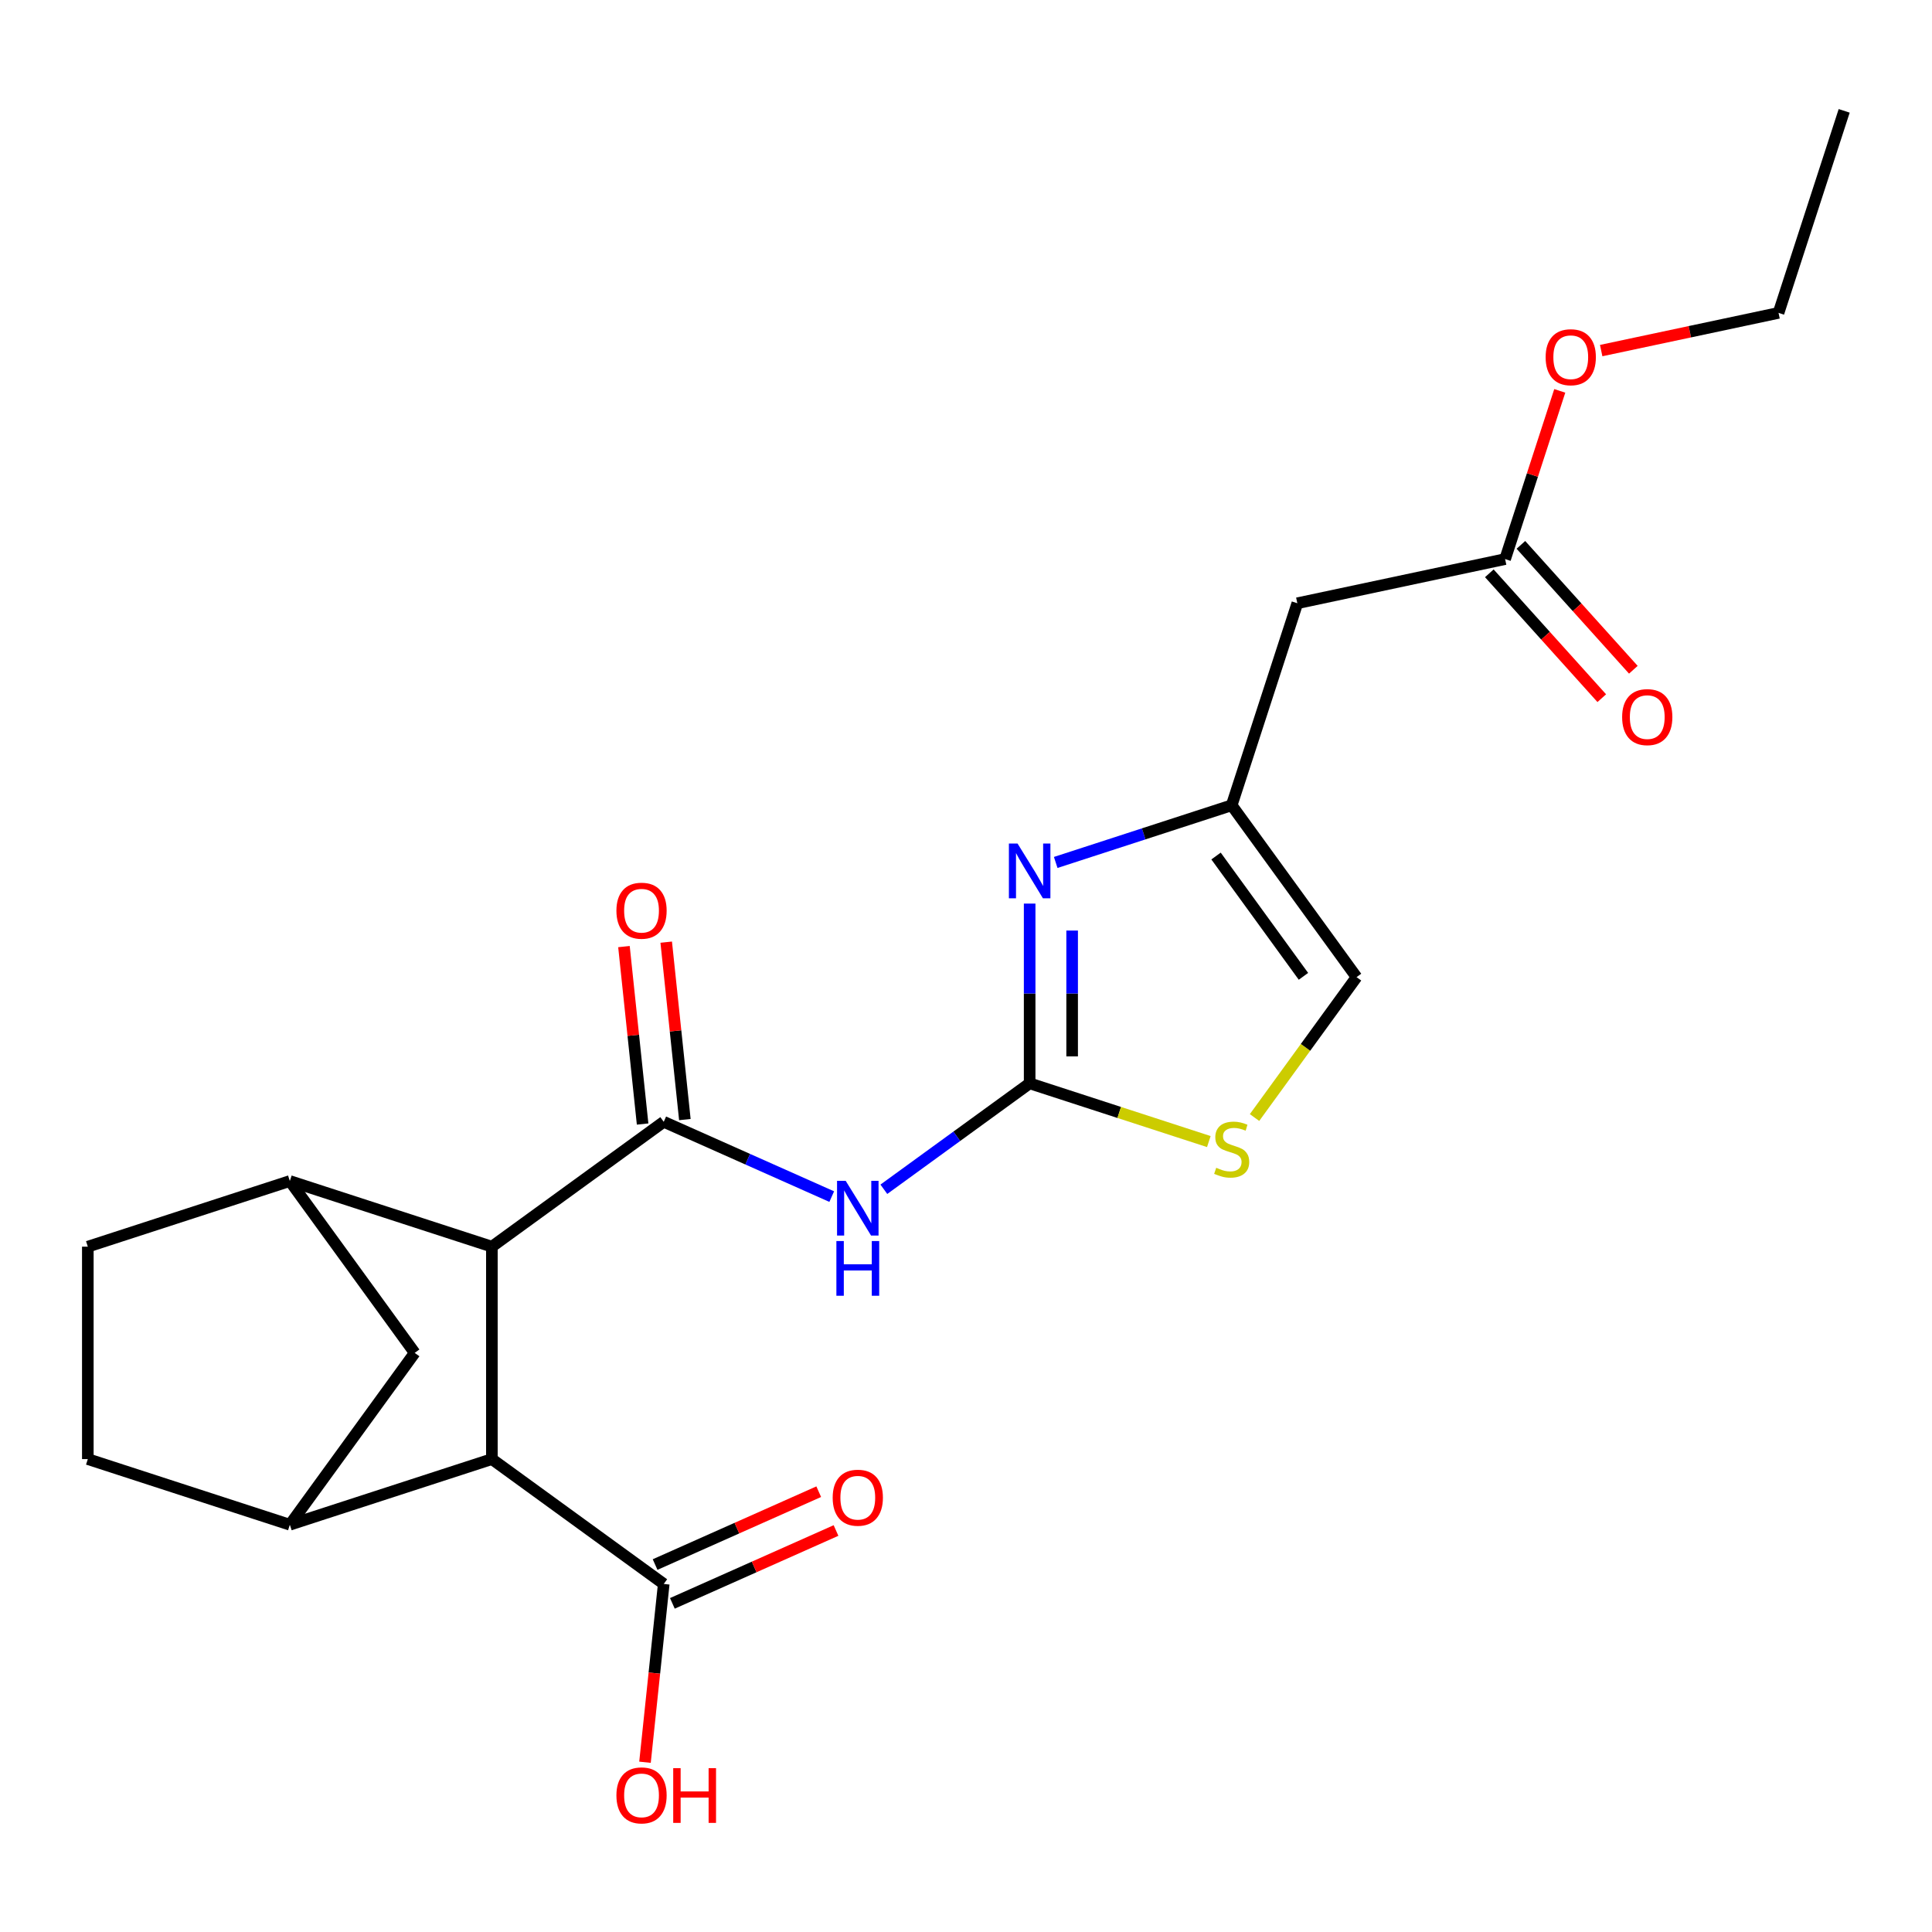 <?xml version='1.0' encoding='iso-8859-1'?>
<svg version='1.1' baseProfile='full'
              xmlns='http://www.w3.org/2000/svg'
                      xmlns:rdkit='http://www.rdkit.org/xml'
                      xmlns:xlink='http://www.w3.org/1999/xlink'
                  xml:space='preserve'
width='1000px' height='1000px' viewBox='0 0 1000 1000'>
<!-- END OF HEADER -->
<rect style='opacity:1.0;fill:#FFFFFF;stroke:none' width='1000' height='1000' x='0' y='0'> </rect>
<path class='bond-1' d='M 343.548,580.646 L 387.026,600.004' style='fill:none;fill-rule:evenodd;stroke:#000000;stroke-width:6px;stroke-linecap:butt;stroke-linejoin:miter;stroke-opacity:1' />
<path class='bond-1' d='M 387.026,600.004 L 430.505,619.361' style='fill:none;fill-rule:evenodd;stroke:#0000FF;stroke-width:6px;stroke-linecap:butt;stroke-linejoin:miter;stroke-opacity:1' />
<path class='bond-3' d='M 343.548,580.646 L 254.595,645.274' style='fill:none;fill-rule:evenodd;stroke:#000000;stroke-width:6px;stroke-linecap:butt;stroke-linejoin:miter;stroke-opacity:1' />
<path class='bond-14' d='M 354.483,579.496 L 349.656,533.576' style='fill:none;fill-rule:evenodd;stroke:#000000;stroke-width:6px;stroke-linecap:butt;stroke-linejoin:miter;stroke-opacity:1' />
<path class='bond-14' d='M 349.656,533.576 L 344.83,487.656' style='fill:none;fill-rule:evenodd;stroke:#FF0000;stroke-width:6px;stroke-linecap:butt;stroke-linejoin:miter;stroke-opacity:1' />
<path class='bond-14' d='M 332.613,581.795 L 327.786,535.875' style='fill:none;fill-rule:evenodd;stroke:#000000;stroke-width:6px;stroke-linecap:butt;stroke-linejoin:miter;stroke-opacity:1' />
<path class='bond-14' d='M 327.786,535.875 L 322.96,489.954' style='fill:none;fill-rule:evenodd;stroke:#FF0000;stroke-width:6px;stroke-linecap:butt;stroke-linejoin:miter;stroke-opacity:1' />
<path class='bond-0' d='M 532.946,560.739 L 495.214,588.153' style='fill:none;fill-rule:evenodd;stroke:#000000;stroke-width:6px;stroke-linecap:butt;stroke-linejoin:miter;stroke-opacity:1' />
<path class='bond-0' d='M 495.214,588.153 L 457.482,615.567' style='fill:none;fill-rule:evenodd;stroke:#0000FF;stroke-width:6px;stroke-linecap:butt;stroke-linejoin:miter;stroke-opacity:1' />
<path class='bond-2' d='M 532.946,560.739 L 532.946,514.218' style='fill:none;fill-rule:evenodd;stroke:#000000;stroke-width:6px;stroke-linecap:butt;stroke-linejoin:miter;stroke-opacity:1' />
<path class='bond-2' d='M 532.946,514.218 L 532.946,467.696' style='fill:none;fill-rule:evenodd;stroke:#0000FF;stroke-width:6px;stroke-linecap:butt;stroke-linejoin:miter;stroke-opacity:1' />
<path class='bond-2' d='M 554.937,546.783 L 554.937,514.218' style='fill:none;fill-rule:evenodd;stroke:#000000;stroke-width:6px;stroke-linecap:butt;stroke-linejoin:miter;stroke-opacity:1' />
<path class='bond-2' d='M 554.937,514.218 L 554.937,481.653' style='fill:none;fill-rule:evenodd;stroke:#0000FF;stroke-width:6px;stroke-linecap:butt;stroke-linejoin:miter;stroke-opacity:1' />
<path class='bond-8' d='M 532.946,560.739 L 579.317,575.806' style='fill:none;fill-rule:evenodd;stroke:#000000;stroke-width:6px;stroke-linecap:butt;stroke-linejoin:miter;stroke-opacity:1' />
<path class='bond-8' d='M 579.317,575.806 L 625.688,590.873' style='fill:none;fill-rule:evenodd;stroke:#CCCC00;stroke-width:6px;stroke-linecap:butt;stroke-linejoin:miter;stroke-opacity:1' />
<path class='bond-7' d='M 546.435,446.405 L 591.976,431.608' style='fill:none;fill-rule:evenodd;stroke:#0000FF;stroke-width:6px;stroke-linecap:butt;stroke-linejoin:miter;stroke-opacity:1' />
<path class='bond-7' d='M 591.976,431.608 L 637.517,416.81' style='fill:none;fill-rule:evenodd;stroke:#000000;stroke-width:6px;stroke-linecap:butt;stroke-linejoin:miter;stroke-opacity:1' />
<path class='bond-4' d='M 254.595,645.274 L 254.595,755.225' style='fill:none;fill-rule:evenodd;stroke:#000000;stroke-width:6px;stroke-linecap:butt;stroke-linejoin:miter;stroke-opacity:1' />
<path class='bond-5' d='M 254.595,645.274 L 150.025,611.297' style='fill:none;fill-rule:evenodd;stroke:#000000;stroke-width:6px;stroke-linecap:butt;stroke-linejoin:miter;stroke-opacity:1' />
<path class='bond-6' d='M 254.595,755.225 L 150.025,789.202' style='fill:none;fill-rule:evenodd;stroke:#000000;stroke-width:6px;stroke-linecap:butt;stroke-linejoin:miter;stroke-opacity:1' />
<path class='bond-9' d='M 254.595,755.225 L 343.548,819.853' style='fill:none;fill-rule:evenodd;stroke:#000000;stroke-width:6px;stroke-linecap:butt;stroke-linejoin:miter;stroke-opacity:1' />
<path class='bond-10' d='M 150.025,611.297 L 214.653,700.249' style='fill:none;fill-rule:evenodd;stroke:#000000;stroke-width:6px;stroke-linecap:butt;stroke-linejoin:miter;stroke-opacity:1' />
<path class='bond-16' d='M 150.025,611.297 L 45.455,645.274' style='fill:none;fill-rule:evenodd;stroke:#000000;stroke-width:6px;stroke-linecap:butt;stroke-linejoin:miter;stroke-opacity:1' />
<path class='bond-23' d='M 150.025,789.202 L 214.653,700.249' style='fill:none;fill-rule:evenodd;stroke:#000000;stroke-width:6px;stroke-linecap:butt;stroke-linejoin:miter;stroke-opacity:1' />
<path class='bond-24' d='M 150.025,789.202 L 45.455,755.225' style='fill:none;fill-rule:evenodd;stroke:#000000;stroke-width:6px;stroke-linecap:butt;stroke-linejoin:miter;stroke-opacity:1' />
<path class='bond-11' d='M 637.517,416.81 L 671.494,312.24' style='fill:none;fill-rule:evenodd;stroke:#000000;stroke-width:6px;stroke-linecap:butt;stroke-linejoin:miter;stroke-opacity:1' />
<path class='bond-25' d='M 637.517,416.81 L 702.145,505.763' style='fill:none;fill-rule:evenodd;stroke:#000000;stroke-width:6px;stroke-linecap:butt;stroke-linejoin:miter;stroke-opacity:1' />
<path class='bond-25' d='M 629.42,443.079 L 674.66,505.346' style='fill:none;fill-rule:evenodd;stroke:#000000;stroke-width:6px;stroke-linecap:butt;stroke-linejoin:miter;stroke-opacity:1' />
<path class='bond-12' d='M 649.346,578.435 L 675.745,542.099' style='fill:none;fill-rule:evenodd;stroke:#CCCC00;stroke-width:6px;stroke-linecap:butt;stroke-linejoin:miter;stroke-opacity:1' />
<path class='bond-12' d='M 675.745,542.099 L 702.145,505.763' style='fill:none;fill-rule:evenodd;stroke:#000000;stroke-width:6px;stroke-linecap:butt;stroke-linejoin:miter;stroke-opacity:1' />
<path class='bond-17' d='M 348.02,829.898 L 390.368,811.043' style='fill:none;fill-rule:evenodd;stroke:#000000;stroke-width:6px;stroke-linecap:butt;stroke-linejoin:miter;stroke-opacity:1' />
<path class='bond-17' d='M 390.368,811.043 L 432.717,792.188' style='fill:none;fill-rule:evenodd;stroke:#FF0000;stroke-width:6px;stroke-linecap:butt;stroke-linejoin:miter;stroke-opacity:1' />
<path class='bond-17' d='M 339.076,809.809 L 381.424,790.954' style='fill:none;fill-rule:evenodd;stroke:#000000;stroke-width:6px;stroke-linecap:butt;stroke-linejoin:miter;stroke-opacity:1' />
<path class='bond-17' d='M 381.424,790.954 L 423.773,772.099' style='fill:none;fill-rule:evenodd;stroke:#FF0000;stroke-width:6px;stroke-linecap:butt;stroke-linejoin:miter;stroke-opacity:1' />
<path class='bond-19' d='M 343.548,819.853 L 338.698,865.994' style='fill:none;fill-rule:evenodd;stroke:#000000;stroke-width:6px;stroke-linecap:butt;stroke-linejoin:miter;stroke-opacity:1' />
<path class='bond-19' d='M 338.698,865.994 L 333.849,912.134' style='fill:none;fill-rule:evenodd;stroke:#FF0000;stroke-width:6px;stroke-linecap:butt;stroke-linejoin:miter;stroke-opacity:1' />
<path class='bond-13' d='M 671.494,312.24 L 779.043,289.38' style='fill:none;fill-rule:evenodd;stroke:#000000;stroke-width:6px;stroke-linecap:butt;stroke-linejoin:miter;stroke-opacity:1' />
<path class='bond-18' d='M 770.872,296.737 L 799.973,329.058' style='fill:none;fill-rule:evenodd;stroke:#000000;stroke-width:6px;stroke-linecap:butt;stroke-linejoin:miter;stroke-opacity:1' />
<path class='bond-18' d='M 799.973,329.058 L 829.075,361.378' style='fill:none;fill-rule:evenodd;stroke:#FF0000;stroke-width:6px;stroke-linecap:butt;stroke-linejoin:miter;stroke-opacity:1' />
<path class='bond-18' d='M 787.214,282.023 L 816.315,314.343' style='fill:none;fill-rule:evenodd;stroke:#000000;stroke-width:6px;stroke-linecap:butt;stroke-linejoin:miter;stroke-opacity:1' />
<path class='bond-18' d='M 816.315,314.343 L 845.417,346.664' style='fill:none;fill-rule:evenodd;stroke:#FF0000;stroke-width:6px;stroke-linecap:butt;stroke-linejoin:miter;stroke-opacity:1' />
<path class='bond-20' d='M 779.043,289.38 L 793.187,245.849' style='fill:none;fill-rule:evenodd;stroke:#000000;stroke-width:6px;stroke-linecap:butt;stroke-linejoin:miter;stroke-opacity:1' />
<path class='bond-20' d='M 793.187,245.849 L 807.331,202.318' style='fill:none;fill-rule:evenodd;stroke:#FF0000;stroke-width:6px;stroke-linecap:butt;stroke-linejoin:miter;stroke-opacity:1' />
<path class='bond-15' d='M 45.455,755.225 L 45.455,645.274' style='fill:none;fill-rule:evenodd;stroke:#000000;stroke-width:6px;stroke-linecap:butt;stroke-linejoin:miter;stroke-opacity:1' />
<path class='bond-21' d='M 828.768,181.462 L 874.668,171.706' style='fill:none;fill-rule:evenodd;stroke:#FF0000;stroke-width:6px;stroke-linecap:butt;stroke-linejoin:miter;stroke-opacity:1' />
<path class='bond-21' d='M 874.668,171.706 L 920.569,161.949' style='fill:none;fill-rule:evenodd;stroke:#000000;stroke-width:6px;stroke-linecap:butt;stroke-linejoin:miter;stroke-opacity:1' />
<path class='bond-22' d='M 920.569,161.949 L 954.545,57.379' style='fill:none;fill-rule:evenodd;stroke:#000000;stroke-width:6px;stroke-linecap:butt;stroke-linejoin:miter;stroke-opacity:1' />
<path  class='atom-2' d='M 437.734 611.207
L 447.014 626.207
Q 447.934 627.687, 449.414 630.367
Q 450.894 633.047, 450.974 633.207
L 450.974 611.207
L 454.734 611.207
L 454.734 639.527
L 450.854 639.527
L 440.894 623.127
Q 439.734 621.207, 438.494 619.007
Q 437.294 616.807, 436.934 616.127
L 436.934 639.527
L 433.254 639.527
L 433.254 611.207
L 437.734 611.207
' fill='#0000FF'/>
<path  class='atom-2' d='M 432.914 642.359
L 436.754 642.359
L 436.754 654.399
L 451.234 654.399
L 451.234 642.359
L 455.074 642.359
L 455.074 670.679
L 451.234 670.679
L 451.234 657.599
L 436.754 657.599
L 436.754 670.679
L 432.914 670.679
L 432.914 642.359
' fill='#0000FF'/>
<path  class='atom-3' d='M 526.686 436.627
L 535.966 451.627
Q 536.886 453.107, 538.366 455.787
Q 539.846 458.467, 539.926 458.627
L 539.926 436.627
L 543.686 436.627
L 543.686 464.947
L 539.806 464.947
L 529.846 448.547
Q 528.686 446.627, 527.446 444.427
Q 526.246 442.227, 525.886 441.547
L 525.886 464.947
L 522.206 464.947
L 522.206 436.627
L 526.686 436.627
' fill='#0000FF'/>
<path  class='atom-9' d='M 629.517 604.436
Q 629.837 604.556, 631.157 605.116
Q 632.477 605.676, 633.917 606.036
Q 635.397 606.356, 636.837 606.356
Q 639.517 606.356, 641.077 605.076
Q 642.637 603.756, 642.637 601.476
Q 642.637 599.916, 641.837 598.956
Q 641.077 597.996, 639.877 597.476
Q 638.677 596.956, 636.677 596.356
Q 634.157 595.596, 632.637 594.876
Q 631.157 594.156, 630.077 592.636
Q 629.037 591.116, 629.037 588.556
Q 629.037 584.996, 631.437 582.796
Q 633.877 580.596, 638.677 580.596
Q 641.957 580.596, 645.677 582.156
L 644.757 585.236
Q 641.357 583.836, 638.797 583.836
Q 636.037 583.836, 634.517 584.996
Q 632.997 586.116, 633.037 588.076
Q 633.037 589.596, 633.797 590.516
Q 634.597 591.436, 635.717 591.956
Q 636.877 592.476, 638.797 593.076
Q 641.357 593.876, 642.877 594.676
Q 644.397 595.476, 645.477 597.116
Q 646.597 598.716, 646.597 601.476
Q 646.597 605.396, 643.957 607.516
Q 641.357 609.596, 636.997 609.596
Q 634.477 609.596, 632.557 609.036
Q 630.677 608.516, 628.437 607.596
L 629.517 604.436
' fill='#CCCC00'/>
<path  class='atom-15' d='M 319.055 471.376
Q 319.055 464.576, 322.415 460.776
Q 325.775 456.976, 332.055 456.976
Q 338.335 456.976, 341.695 460.776
Q 345.055 464.576, 345.055 471.376
Q 345.055 478.256, 341.655 482.176
Q 338.255 486.056, 332.055 486.056
Q 325.815 486.056, 322.415 482.176
Q 319.055 478.296, 319.055 471.376
M 332.055 482.856
Q 336.375 482.856, 338.695 479.976
Q 341.055 477.056, 341.055 471.376
Q 341.055 465.816, 338.695 463.016
Q 336.375 460.176, 332.055 460.176
Q 327.735 460.176, 325.375 462.976
Q 323.055 465.776, 323.055 471.376
Q 323.055 477.096, 325.375 479.976
Q 327.735 482.856, 332.055 482.856
' fill='#FF0000'/>
<path  class='atom-18' d='M 430.994 775.212
Q 430.994 768.412, 434.354 764.612
Q 437.714 760.812, 443.994 760.812
Q 450.274 760.812, 453.634 764.612
Q 456.994 768.412, 456.994 775.212
Q 456.994 782.092, 453.594 786.012
Q 450.194 789.892, 443.994 789.892
Q 437.754 789.892, 434.354 786.012
Q 430.994 782.132, 430.994 775.212
M 443.994 786.692
Q 448.314 786.692, 450.634 783.812
Q 452.994 780.892, 452.994 775.212
Q 452.994 769.652, 450.634 766.852
Q 448.314 764.012, 443.994 764.012
Q 439.674 764.012, 437.314 766.812
Q 434.994 769.612, 434.994 775.212
Q 434.994 780.932, 437.314 783.812
Q 439.674 786.692, 443.994 786.692
' fill='#FF0000'/>
<path  class='atom-19' d='M 839.615 371.17
Q 839.615 364.37, 842.975 360.57
Q 846.335 356.77, 852.615 356.77
Q 858.895 356.77, 862.255 360.57
Q 865.615 364.37, 865.615 371.17
Q 865.615 378.05, 862.215 381.97
Q 858.815 385.85, 852.615 385.85
Q 846.375 385.85, 842.975 381.97
Q 839.615 378.09, 839.615 371.17
M 852.615 382.65
Q 856.935 382.65, 859.255 379.77
Q 861.615 376.85, 861.615 371.17
Q 861.615 365.61, 859.255 362.81
Q 856.935 359.97, 852.615 359.97
Q 848.295 359.97, 845.935 362.77
Q 843.615 365.57, 843.615 371.17
Q 843.615 376.89, 845.935 379.77
Q 848.295 382.65, 852.615 382.65
' fill='#FF0000'/>
<path  class='atom-20' d='M 319.055 929.283
Q 319.055 922.483, 322.415 918.683
Q 325.775 914.883, 332.055 914.883
Q 338.335 914.883, 341.695 918.683
Q 345.055 922.483, 345.055 929.283
Q 345.055 936.163, 341.655 940.083
Q 338.255 943.963, 332.055 943.963
Q 325.815 943.963, 322.415 940.083
Q 319.055 936.203, 319.055 929.283
M 332.055 940.763
Q 336.375 940.763, 338.695 937.883
Q 341.055 934.963, 341.055 929.283
Q 341.055 923.723, 338.695 920.923
Q 336.375 918.083, 332.055 918.083
Q 327.735 918.083, 325.375 920.883
Q 323.055 923.683, 323.055 929.283
Q 323.055 935.003, 325.375 937.883
Q 327.735 940.763, 332.055 940.763
' fill='#FF0000'/>
<path  class='atom-20' d='M 348.455 915.203
L 352.295 915.203
L 352.295 927.243
L 366.775 927.243
L 366.775 915.203
L 370.615 915.203
L 370.615 943.523
L 366.775 943.523
L 366.775 930.443
L 352.295 930.443
L 352.295 943.523
L 348.455 943.523
L 348.455 915.203
' fill='#FF0000'/>
<path  class='atom-21' d='M 800.02 184.89
Q 800.02 178.09, 803.38 174.29
Q 806.74 170.49, 813.02 170.49
Q 819.3 170.49, 822.66 174.29
Q 826.02 178.09, 826.02 184.89
Q 826.02 191.77, 822.62 195.69
Q 819.22 199.57, 813.02 199.57
Q 806.78 199.57, 803.38 195.69
Q 800.02 191.81, 800.02 184.89
M 813.02 196.37
Q 817.34 196.37, 819.66 193.49
Q 822.02 190.57, 822.02 184.89
Q 822.02 179.33, 819.66 176.53
Q 817.34 173.69, 813.02 173.69
Q 808.7 173.69, 806.34 176.49
Q 804.02 179.29, 804.02 184.89
Q 804.02 190.61, 806.34 193.49
Q 808.7 196.37, 813.02 196.37
' fill='#FF0000'/>
</svg>
